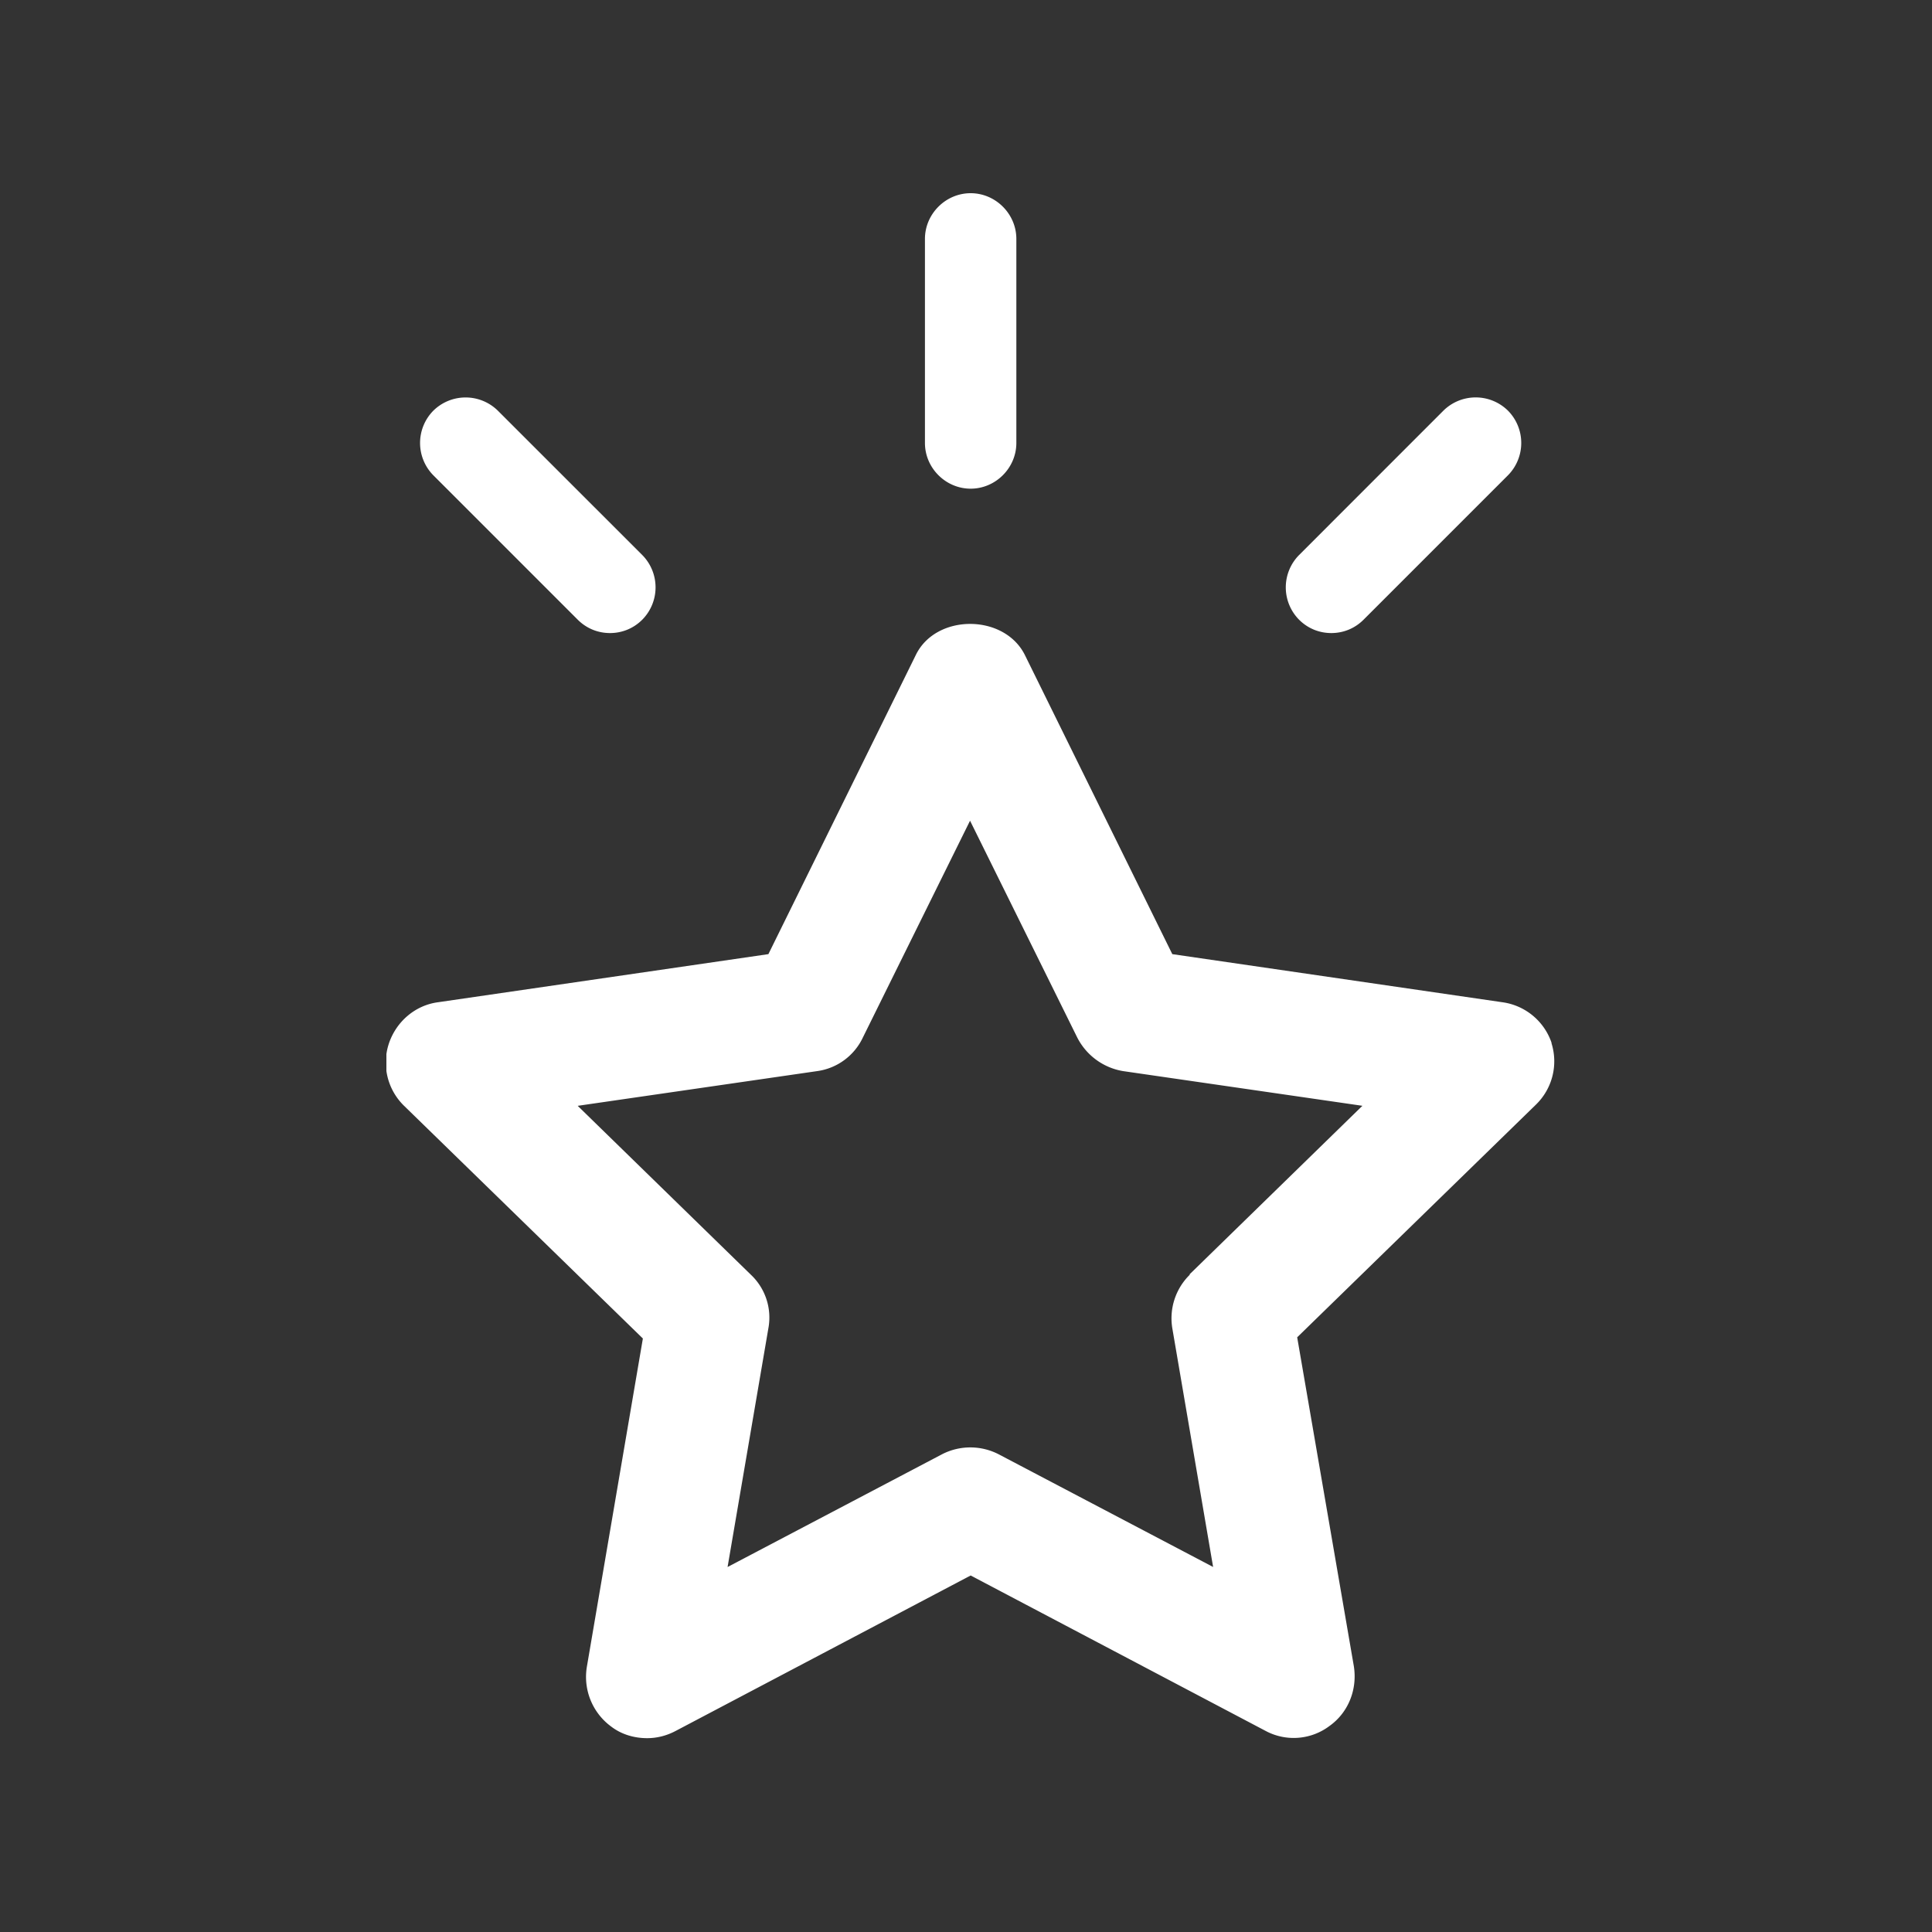 <svg xmlns="http://www.w3.org/2000/svg" fill="none" viewBox="0 0 64 64"><rect x="0" y="0" width="64" height="64" fill="#333333" stroke="none"/><g fill="#fff" clip-path="url(#a)"><path d="M51.407 34.573a2.01 2.01 0 0 0-1.635-1.372l-10.938-1.594-4.884-9.91c-.686-1.372-2.946-1.372-3.612 0l-4.884 9.91L14.515 33.2c-.766.1-1.392.646-1.634 1.372a2 2 0 0 0 .504 2.059l7.911 7.709-1.856 10.878a2.04 2.04 0 0 0 .807 1.977c.343.263.767.384 1.19.384.323 0 .646-.08.95-.242l9.767-5.147 9.768 5.147a1.97 1.97 0 0 0 2.119-.162c.625-.444.928-1.21.807-1.978L42.971 44.3l7.911-7.71a2 2 0 0 0 .505-2.058zm-11.988 7.649a2.02 2.02 0 0 0-.585 1.776l1.352 7.91-7.104-3.733a2.05 2.05 0 0 0-1.877 0l-7.103 3.734 1.352-7.911a1.95 1.95 0 0 0-.585-1.776l-5.732-5.59 7.931-1.15a1.97 1.97 0 0 0 1.514-1.11l3.552-7.185 3.552 7.184a2.09 2.09 0 0 0 1.513 1.11l7.932 1.15-5.732 5.59zm-7.265-26.034c.827 0 1.514-.686 1.514-1.514v-6.76c0-.828-.687-1.514-1.514-1.514-.828 0-1.514.686-1.514 1.514v6.76c0 .828.686 1.514 1.514 1.514m11.947 4.783c.384 0 .767-.141 1.07-.444l4.783-4.783a1.523 1.523 0 0 0 0-2.14 1.523 1.523 0 0 0-2.14 0l-4.782 4.784a1.523 1.523 0 0 0 0 2.139c.302.303.686.444 1.07.444m-24.965-.444c.303.303.686.444 1.07.444.383 0 .767-.141 1.07-.444a1.523 1.523 0 0 0 0-2.14l-4.784-4.782a1.523 1.523 0 0 0-2.139 0 1.523 1.523 0 0 0 0 2.139z"/></g><defs><clipPath id="a"><path fill="#fff" d="M12.8 6.4h38.708v51.2H12.8z"/></clipPath></defs></svg>